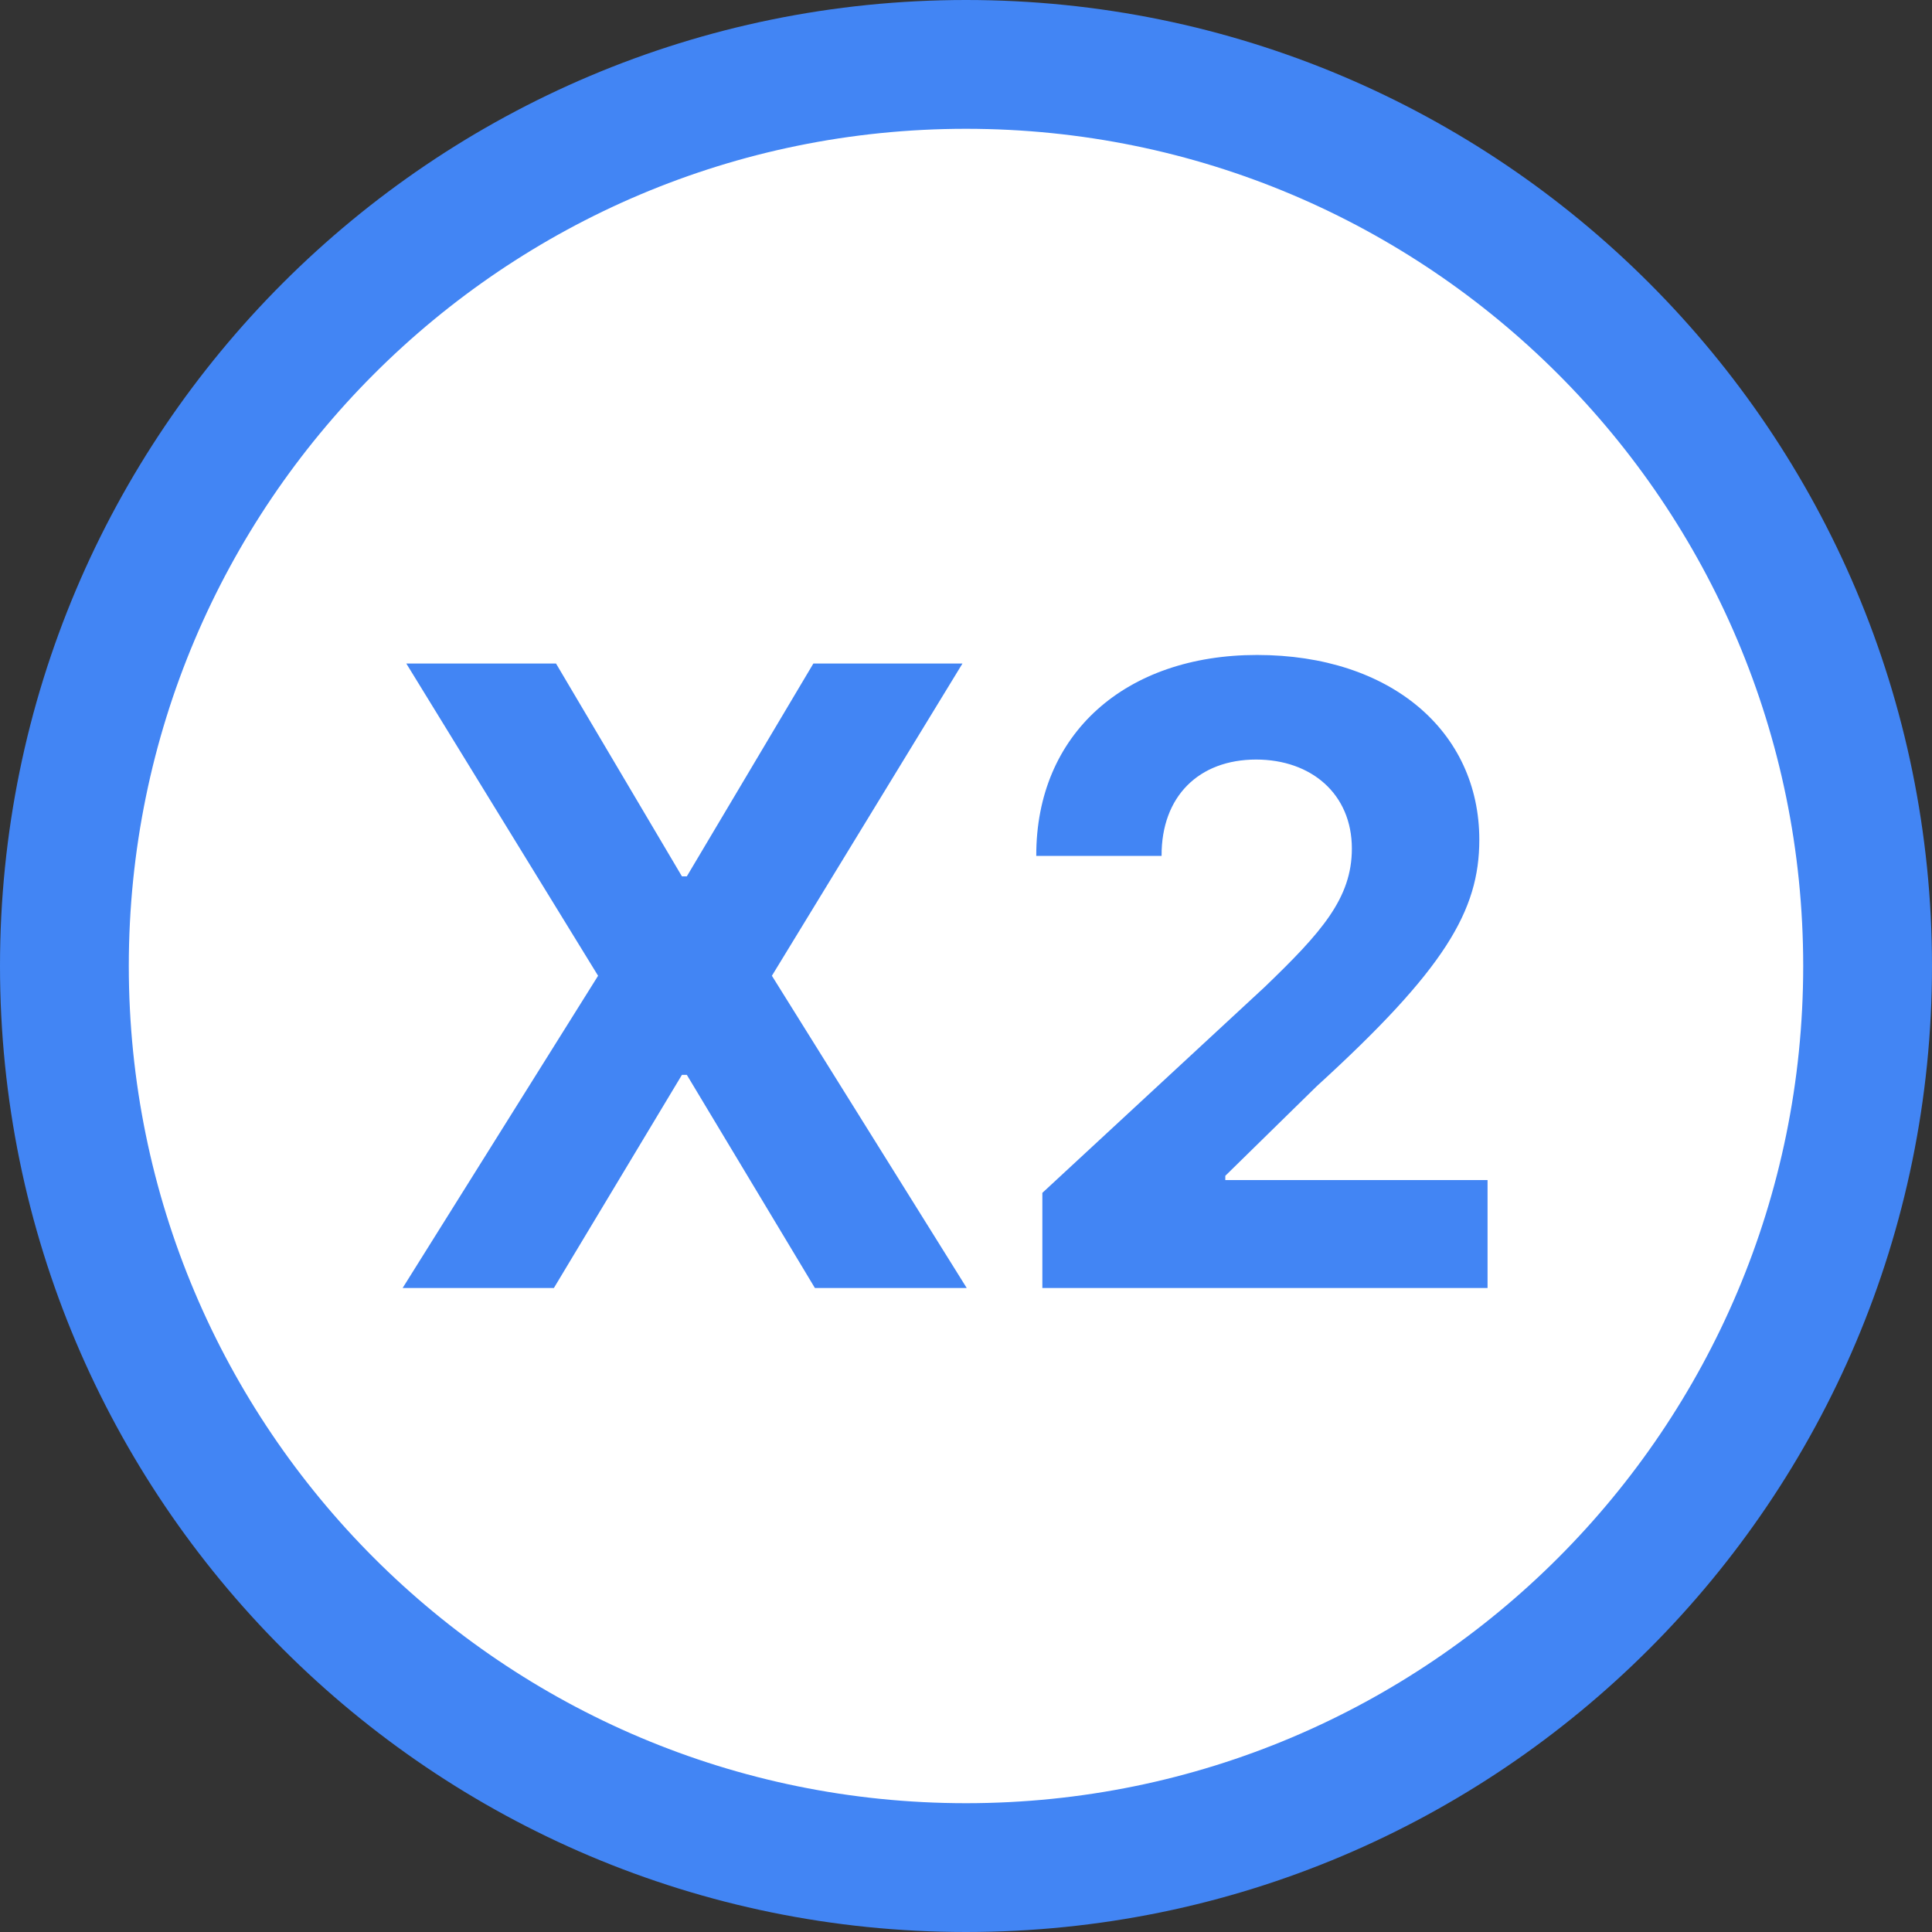<svg width="90" height="90" viewBox="0 0 90 90" fill="none" xmlns="http://www.w3.org/2000/svg">
<rect x="0" y="0" width="90" height="90" fill="#333333" stroke="none"/>
<path d="M3 45C3 21.804 21.804 3 45 3C68.196 3 87 21.804 87 45C87 68.196 68.196 87 45 87C21.804 87 3 68.196 3 45Z" fill="white" stroke="#4285F4" stroke-width="6"/>
<path d="M25.901 30.909H18.927L27.861 45.455L18.756 60H25.802L31.767 50.071H31.995L37.961 60H45.034L35.958 45.455L44.836 30.909H37.89L31.995 40.824H31.767L25.901 30.909ZM48.557 60H69.296V54.972H57.08V54.773L61.327 50.611C67.307 45.156 68.912 42.429 68.912 39.119C68.912 34.077 64.793 30.511 58.557 30.511C52.449 30.511 48.259 34.162 48.273 39.872H54.111C54.097 37.088 55.858 35.383 58.515 35.383C61.071 35.383 62.975 36.974 62.975 39.531C62.975 41.847 61.554 43.438 58.912 45.98L48.557 55.568V60Z" fill="#4285F4"/>
</svg>
